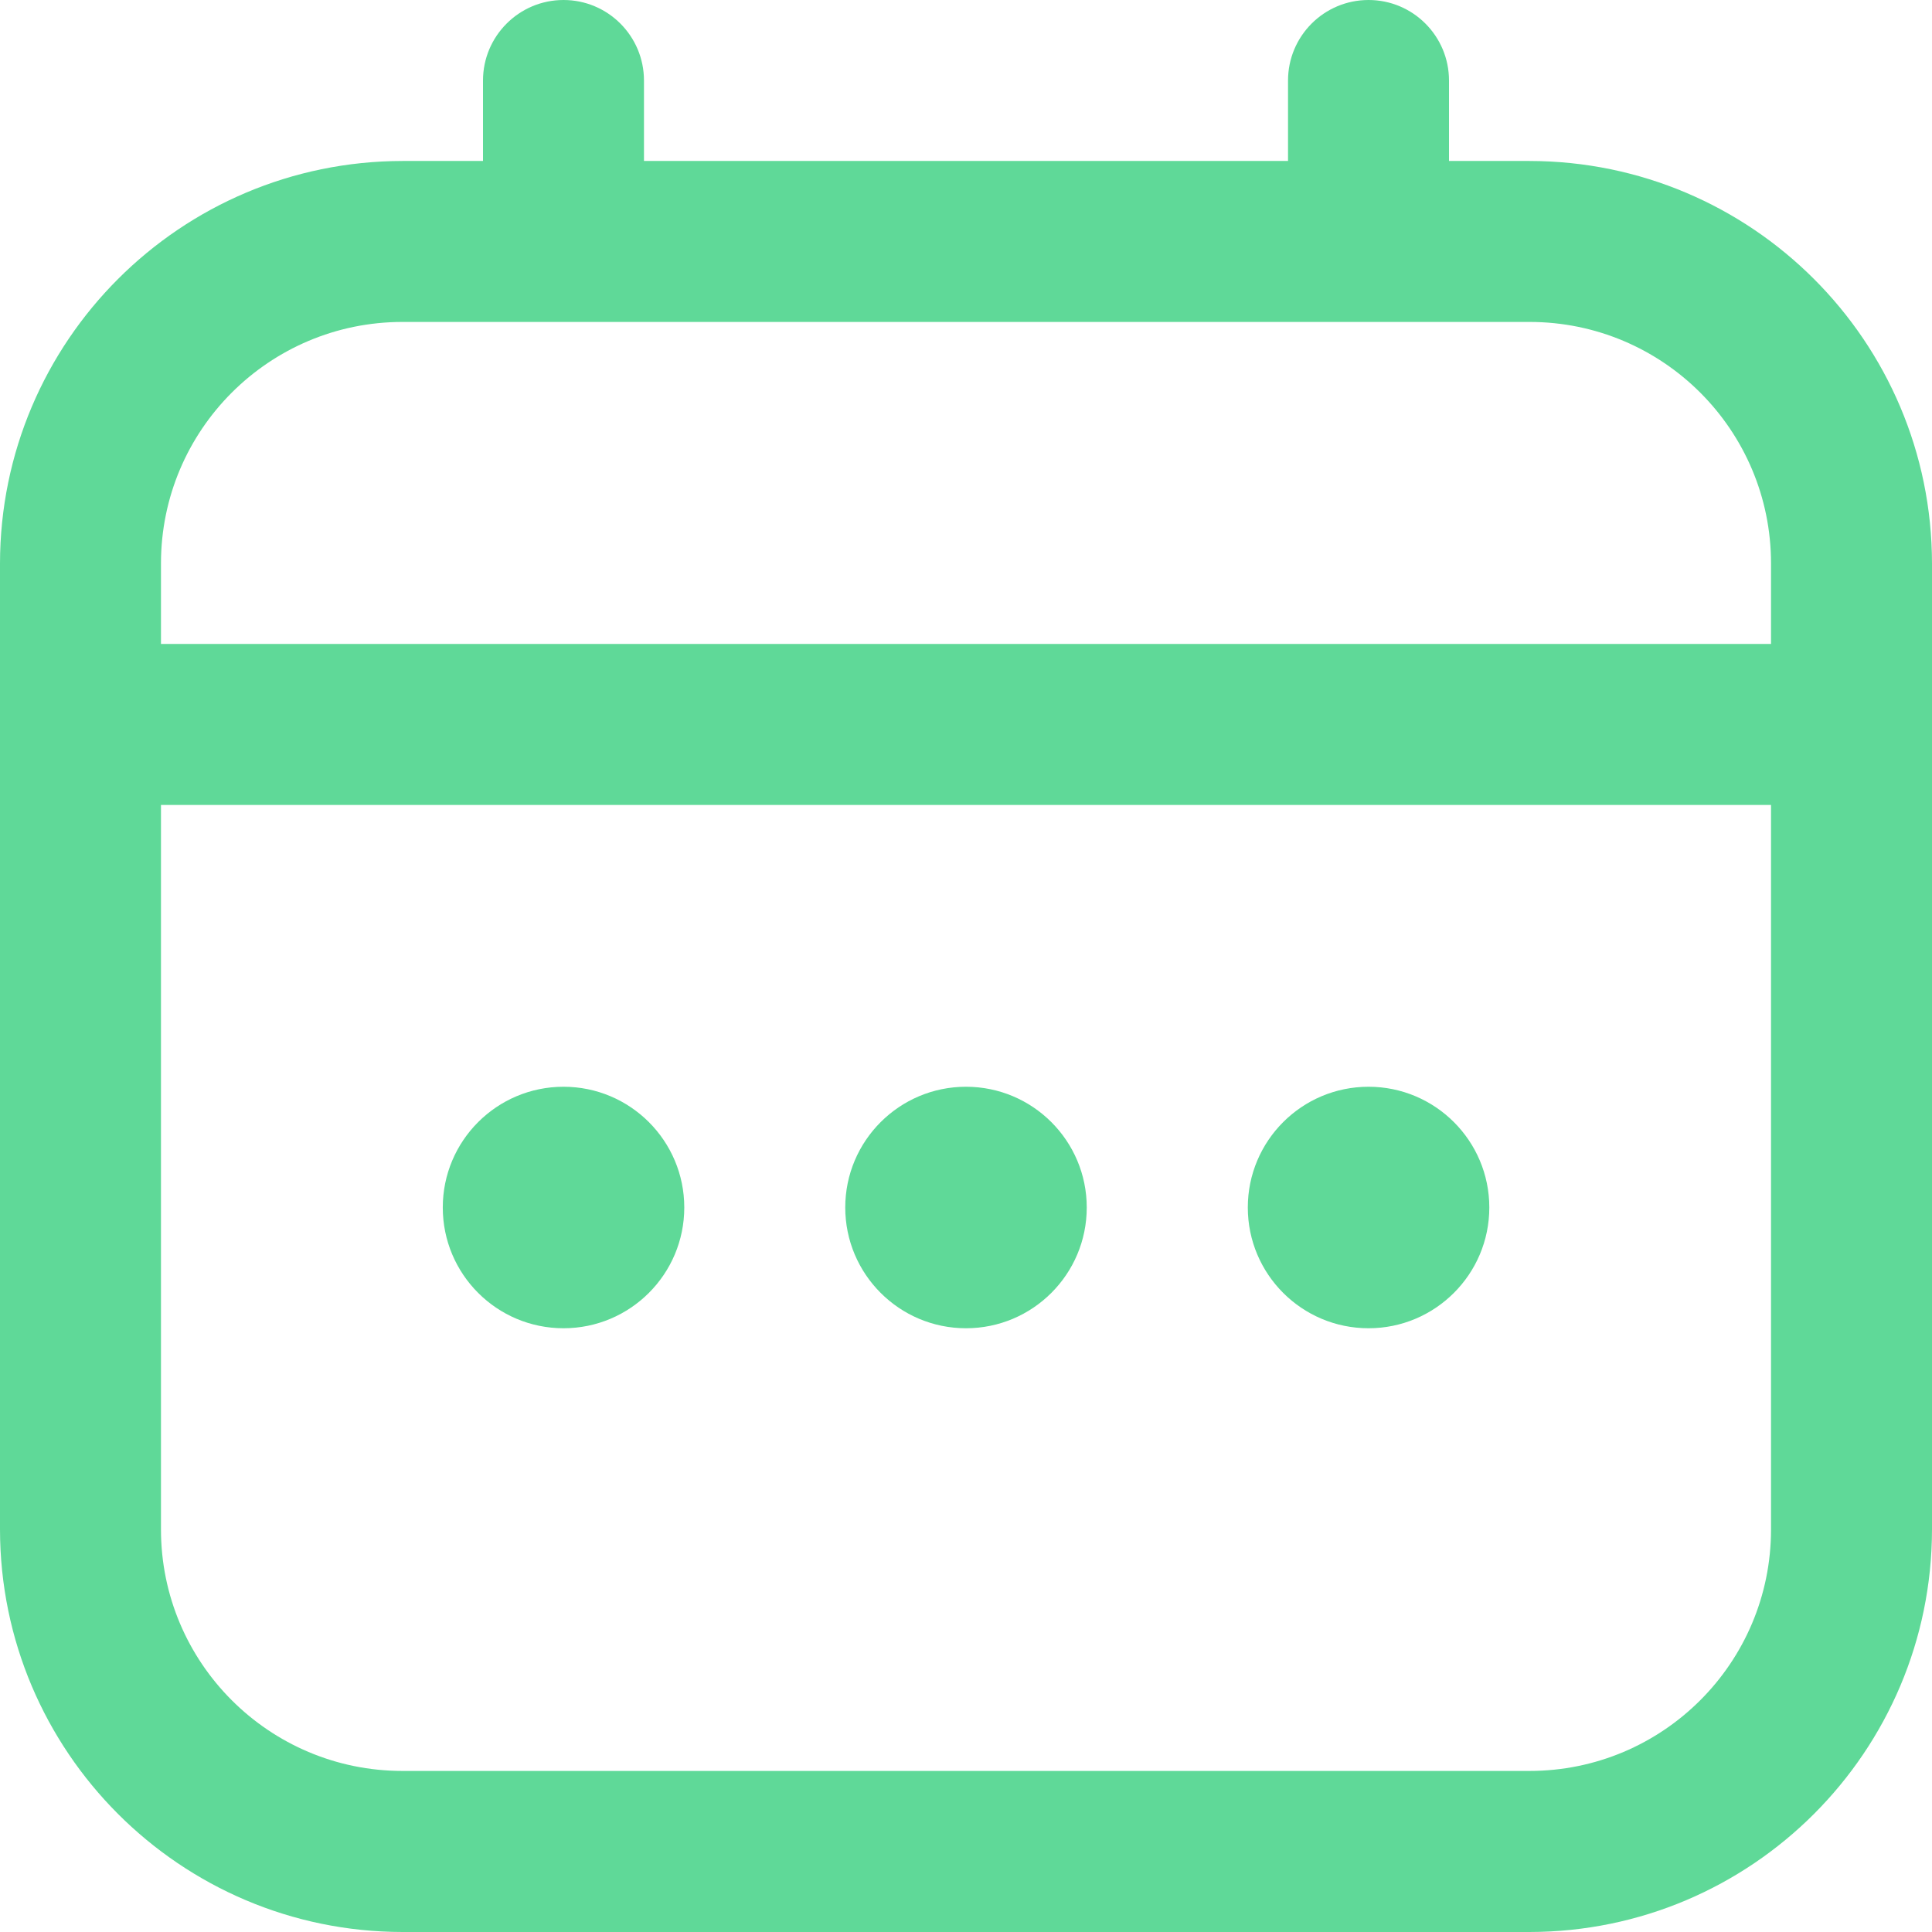 <?xml version="1.0" encoding="utf-8"?>
<svg xmlns="http://www.w3.org/2000/svg" fill="none" height="100%" overflow="visible" preserveAspectRatio="none" style="display: block;" viewBox="0 0 22 22" width="100%">
<g clip-path="url(#clip0_0_34)" id="Calendar">
<g id="Vector">
<path d="M17.416 1.833H16.5V0.917C16.5 0.411 16.09 0 15.584 0C15.077 0 14.667 0.411 14.667 0.917V1.833H7.333V0.917C7.333 0.411 6.923 0 6.417 0C5.911 0 5.5 0.411 5.5 0.917V1.833H4.584C2.053 1.836 0.003 3.886 0 6.416V17.416C0.003 19.946 2.053 21.997 4.583 22H17.417C19.947 21.997 21.997 19.946 22 17.416V6.416C21.997 3.886 19.947 1.836 17.416 1.833ZM1.833 6.416C1.833 4.897 3.065 3.666 4.583 3.666H17.417C18.936 3.666 20.167 4.897 20.167 6.416V7.333H1.833V6.416ZM17.416 20.166H4.583C3.065 20.166 1.833 18.935 1.833 17.416V9.166H20.167V17.416C20.167 18.935 18.936 20.166 17.416 20.166Z" fill="#5FD998"/>
<path d="M11 15.125C11.759 15.125 12.375 14.509 12.375 13.75C12.375 12.991 11.759 12.375 11 12.375C10.241 12.375 9.625 12.991 9.625 13.75C9.625 14.509 10.241 15.125 11 15.125Z" fill="#5FD998"/>
<path d="M6.417 15.125C7.176 15.125 7.792 14.509 7.792 13.75C7.792 12.991 7.176 12.375 6.417 12.375C5.657 12.375 5.042 12.991 5.042 13.75C5.042 14.509 5.657 15.125 6.417 15.125Z" fill="#5FD998"/>
<path d="M15.584 15.125C16.343 15.125 16.959 14.509 16.959 13.75C16.959 12.991 16.343 12.375 15.584 12.375C14.824 12.375 14.209 12.991 14.209 13.75C14.209 14.509 14.824 15.125 15.584 15.125Z" fill="#5FD998"/>
</g>
</g>
<defs>
<clipPath id="clip0_0_34">
<rect fill="white" height="22" width="22"/>
</clipPath>
</defs>
</svg>